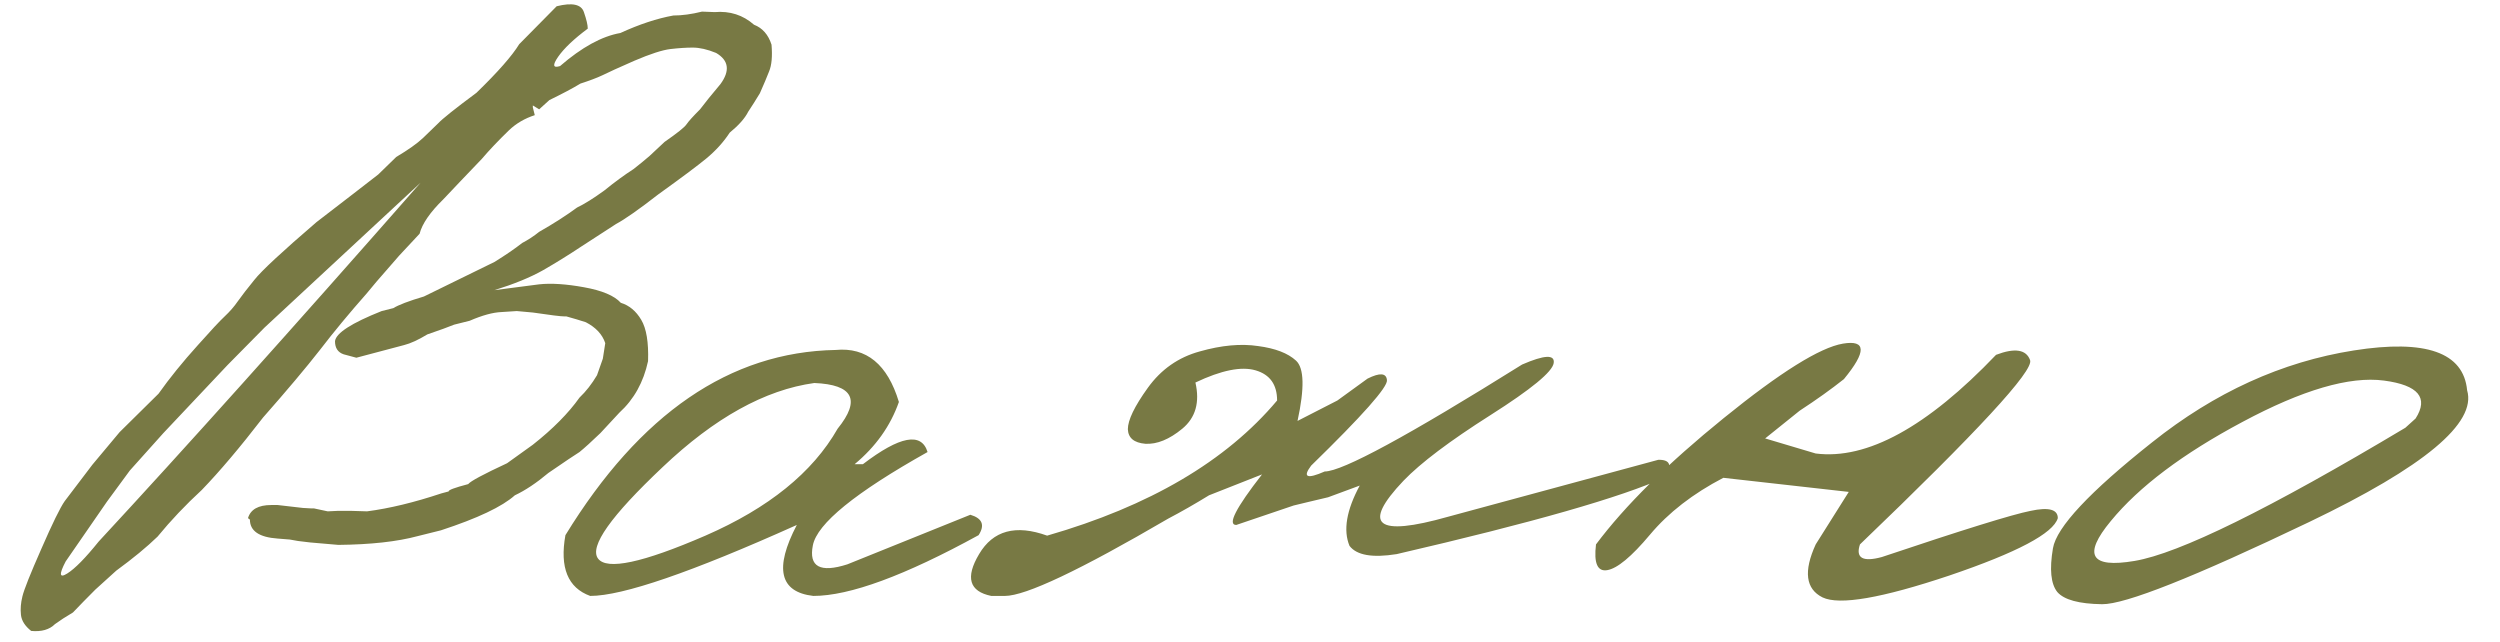 <?xml version="1.0" encoding="UTF-8"?> <svg xmlns="http://www.w3.org/2000/svg" width="113" height="29" viewBox="0 0 113 29" fill="none"><path d="M25.161 0.283C25.864 0.107 26.274 0.195 26.392 0.547C26.509 0.884 26.567 1.133 26.567 1.294C25.938 1.763 25.491 2.188 25.227 2.568C24.963 2.949 24.993 3.088 25.315 2.986C26.296 2.136 27.205 1.638 28.04 1.492C28.904 1.096 29.702 0.833 30.435 0.701C30.83 0.701 31.262 0.642 31.731 0.525L32.302 0.547C32.991 0.488 33.584 0.679 34.082 1.118C34.463 1.265 34.727 1.565 34.873 2.019C34.917 2.546 34.88 2.949 34.763 3.228C34.661 3.491 34.522 3.821 34.346 4.216C34.141 4.553 33.965 4.832 33.818 5.051C33.672 5.344 33.394 5.659 32.983 5.996C32.705 6.421 32.353 6.809 31.929 7.161C31.519 7.498 30.794 8.04 29.753 8.787C28.889 9.46 28.252 9.907 27.842 10.127L26.282 11.138C25.71 11.519 25.132 11.877 24.546 12.214C23.975 12.537 23.242 12.837 22.349 13.115L24.37 12.852C24.912 12.793 25.586 12.837 26.392 12.983C27.212 13.13 27.769 13.364 28.061 13.687C28.442 13.804 28.75 14.06 28.984 14.456C29.219 14.851 29.321 15.474 29.292 16.323C29.087 17.275 28.655 18.052 27.996 18.652L27.139 19.575C26.743 19.956 26.428 20.242 26.194 20.432C26.003 20.549 25.535 20.864 24.788 21.377C24.246 21.831 23.74 22.168 23.271 22.388C22.7 22.9 21.587 23.428 19.932 23.97L18.877 24.233C17.954 24.482 16.76 24.614 15.295 24.629L14.021 24.519L13.472 24.453L13.098 24.387L12.549 24.343C11.714 24.285 11.296 23.999 11.296 23.486L11.209 23.42C11.326 23.025 11.677 22.827 12.263 22.827H12.549L13.691 22.959L14.087 22.981H14.197L14.812 23.113L15.273 23.091H15.867L16.592 23.113C17.602 22.981 18.723 22.71 19.954 22.3L20.283 22.212C20.254 22.153 20.547 22.044 21.162 21.882C21.265 21.75 21.851 21.436 22.92 20.938L24.084 20.102C24.993 19.385 25.696 18.674 26.194 17.971C26.487 17.693 26.75 17.356 26.985 16.96L27.248 16.213L27.358 15.51C27.227 15.115 26.934 14.8 26.48 14.565L26.062 14.434L25.601 14.302H25.513C25.352 14.302 24.875 14.243 24.084 14.126L23.359 14.06L22.678 14.104C22.283 14.119 21.799 14.251 21.228 14.499L20.525 14.675C20.276 14.778 19.873 14.924 19.316 15.115C18.906 15.364 18.555 15.525 18.262 15.598C17.983 15.671 17.266 15.862 16.108 16.169L15.537 16.016C15.273 15.928 15.142 15.73 15.142 15.422C15.185 15.056 15.889 14.602 17.251 14.06L17.778 13.928C18.013 13.782 18.474 13.606 19.163 13.401L22.349 11.841C22.847 11.533 23.264 11.248 23.601 10.984C23.879 10.837 24.136 10.669 24.37 10.479C25.015 10.112 25.586 9.746 26.084 9.38C26.421 9.219 26.831 8.962 27.314 8.611C27.783 8.23 28.223 7.908 28.633 7.644C28.896 7.439 29.138 7.241 29.358 7.051C29.578 6.846 29.805 6.633 30.039 6.414C30.61 6.018 30.94 5.754 31.028 5.623C31.116 5.491 31.321 5.264 31.643 4.941L32.039 4.436L32.566 3.799C33.005 3.198 32.94 2.729 32.368 2.393C31.973 2.231 31.621 2.151 31.314 2.151C31.02 2.151 30.684 2.173 30.303 2.217C29.936 2.261 29.395 2.437 28.677 2.744C27.974 3.052 27.49 3.271 27.227 3.403C26.977 3.521 26.648 3.645 26.238 3.777C25.901 3.982 25.432 4.231 24.831 4.524L24.37 4.941L24.084 4.766V4.854L24.172 5.205C23.718 5.352 23.33 5.579 23.008 5.886C22.524 6.355 22.114 6.787 21.777 7.183L20.811 8.193L20.041 9.006C19.441 9.592 19.082 10.112 18.965 10.566L18.042 11.555L17.009 12.742L16.57 13.269C15.793 14.148 15.09 14.998 14.46 15.818C13.831 16.623 12.974 17.642 11.89 18.872C10.85 20.22 9.927 21.311 9.121 22.146C8.389 22.82 7.722 23.523 7.122 24.255C6.638 24.724 6.016 25.237 5.254 25.794L4.309 26.65C3.928 27.031 3.591 27.375 3.298 27.683C2.976 27.873 2.705 28.049 2.485 28.21C2.236 28.459 1.877 28.562 1.409 28.518C1.13 28.298 0.977 28.057 0.947 27.793C0.918 27.529 0.94 27.251 1.013 26.958C1.086 26.65 1.372 25.933 1.87 24.805C2.368 23.662 2.72 22.944 2.925 22.651C3.145 22.358 3.562 21.809 4.177 21.003L5.408 19.531L7.166 17.795C7.664 17.092 8.257 16.36 8.945 15.598C9.531 14.939 9.934 14.507 10.154 14.302C10.388 14.082 10.586 13.855 10.747 13.621C10.923 13.372 11.172 13.049 11.494 12.654C11.816 12.244 12.754 11.372 14.307 10.039L15.933 8.787L17.097 7.886L17.91 7.095C18.452 6.772 18.855 6.487 19.119 6.238C19.382 5.989 19.609 5.769 19.8 5.579C19.99 5.374 20.569 4.912 21.536 4.194C22.502 3.257 23.147 2.524 23.469 1.997L25.161 0.283ZM5.869 21.267L4.836 22.673L2.969 25.376C2.661 25.962 2.683 26.145 3.035 25.925C3.386 25.706 3.862 25.222 4.463 24.475C8.33 20.3 13.179 14.895 19.009 8.259L11.956 14.807L10.286 16.499L7.385 19.575L5.869 21.267ZM37.773 15.818C39.165 15.686 40.117 16.47 40.63 18.169C40.249 19.253 39.583 20.19 38.63 20.981H39.004C40.674 19.707 41.648 19.524 41.926 20.432C38.66 22.263 36.931 23.669 36.741 24.651C36.55 25.618 37.07 25.903 38.301 25.508L43.86 23.267C44.402 23.428 44.526 23.735 44.233 24.189C40.894 26.02 38.403 26.936 36.763 26.936C35.239 26.76 34.99 25.691 36.016 23.728C31.255 25.867 28.142 26.936 26.677 26.936C25.666 26.57 25.293 25.654 25.557 24.189C28.926 18.696 32.998 15.906 37.773 15.818ZM29.951 21.113C27.607 23.325 26.633 24.702 27.029 25.244C27.424 25.786 29.043 25.442 31.885 24.211C34.741 22.966 36.733 21.355 37.861 19.377C38.916 18.074 38.565 17.385 36.807 17.312C34.58 17.62 32.295 18.887 29.951 21.113ZM54.231 15.884C55.212 15.605 56.091 15.525 56.868 15.642C57.644 15.745 58.215 15.964 58.581 16.301C58.948 16.638 58.97 17.546 58.648 19.026L60.449 18.103L61.812 17.114C62.368 16.836 62.661 16.858 62.69 17.18C62.734 17.488 61.592 18.777 59.263 21.047C58.867 21.575 59.072 21.663 59.878 21.311C60.669 21.311 63.643 19.7 68.799 16.477C69.81 16.038 70.286 16.016 70.227 16.411C70.168 16.807 69.216 17.59 67.371 18.762C65.525 19.934 64.214 20.923 63.438 21.729C61.533 23.735 62.207 24.277 65.459 23.355L74.951 20.784C75.493 20.769 75.596 21.033 75.259 21.575C73.311 22.468 69.268 23.625 63.13 25.046C62.031 25.222 61.321 25.098 60.998 24.673C60.706 23.97 60.859 23.061 61.46 21.948L60.032 22.476L59.109 22.695L58.472 22.849L55.879 23.728C55.469 23.728 55.857 22.966 57.044 21.443L54.648 22.388C54.004 22.783 53.389 23.135 52.803 23.442C48.818 25.771 46.357 26.936 45.42 26.936H44.805C43.809 26.731 43.626 26.101 44.255 25.046C44.885 23.977 45.911 23.699 47.331 24.211C51.96 22.878 55.425 20.842 57.725 18.103C57.725 17.385 57.402 16.931 56.758 16.741C56.113 16.55 55.205 16.733 54.033 17.29C54.238 18.184 54.041 18.879 53.44 19.377C52.854 19.861 52.297 20.088 51.77 20.059C51.257 20.015 50.994 19.795 50.979 19.399C50.979 18.989 51.279 18.367 51.88 17.532C52.48 16.697 53.264 16.148 54.231 15.884ZM90.222 16.038C91.072 15.715 91.585 15.796 91.76 16.279C91.936 16.748 89.373 19.524 84.07 24.607C83.865 25.222 84.194 25.413 85.059 25.178C88.721 23.948 90.962 23.252 91.782 23.091C92.603 22.915 93.013 23.025 93.013 23.42C92.808 24.109 91.174 24.973 88.113 26.013C85.051 27.039 83.14 27.368 82.378 27.002C81.616 26.621 81.514 25.823 82.07 24.607L83.564 22.234L77.895 21.597C76.519 22.314 75.413 23.171 74.578 24.168C73.743 25.164 73.098 25.698 72.644 25.771C72.205 25.845 72.036 25.456 72.139 24.607C73.457 22.849 75.383 20.945 77.918 18.894C80.466 16.829 82.261 15.708 83.301 15.532C84.356 15.356 84.37 15.891 83.345 17.136C82.773 17.59 82.107 18.066 81.345 18.564L79.785 19.817L82.07 20.498C84.385 20.791 87.102 19.304 90.222 16.038ZM106.394 15.84C109.646 15.327 111.353 15.928 111.514 17.642C111.953 19.121 109.573 21.106 104.373 23.596C99.172 26.086 96.052 27.324 95.012 27.31C93.972 27.295 93.298 27.112 92.991 26.76C92.698 26.394 92.632 25.735 92.793 24.783C92.954 23.831 94.448 22.234 97.275 19.993C100.103 17.737 103.142 16.352 106.394 15.84ZM95.408 23.552C94.133 25.09 94.492 25.691 96.484 25.354C98.491 25.017 102.571 23.01 108.723 19.334L109.185 18.916C109.785 17.979 109.309 17.407 107.756 17.202C106.204 16.997 104.072 17.62 101.362 19.07C98.667 20.505 96.682 22 95.408 23.552Z" fill="#787944"></path></svg> 